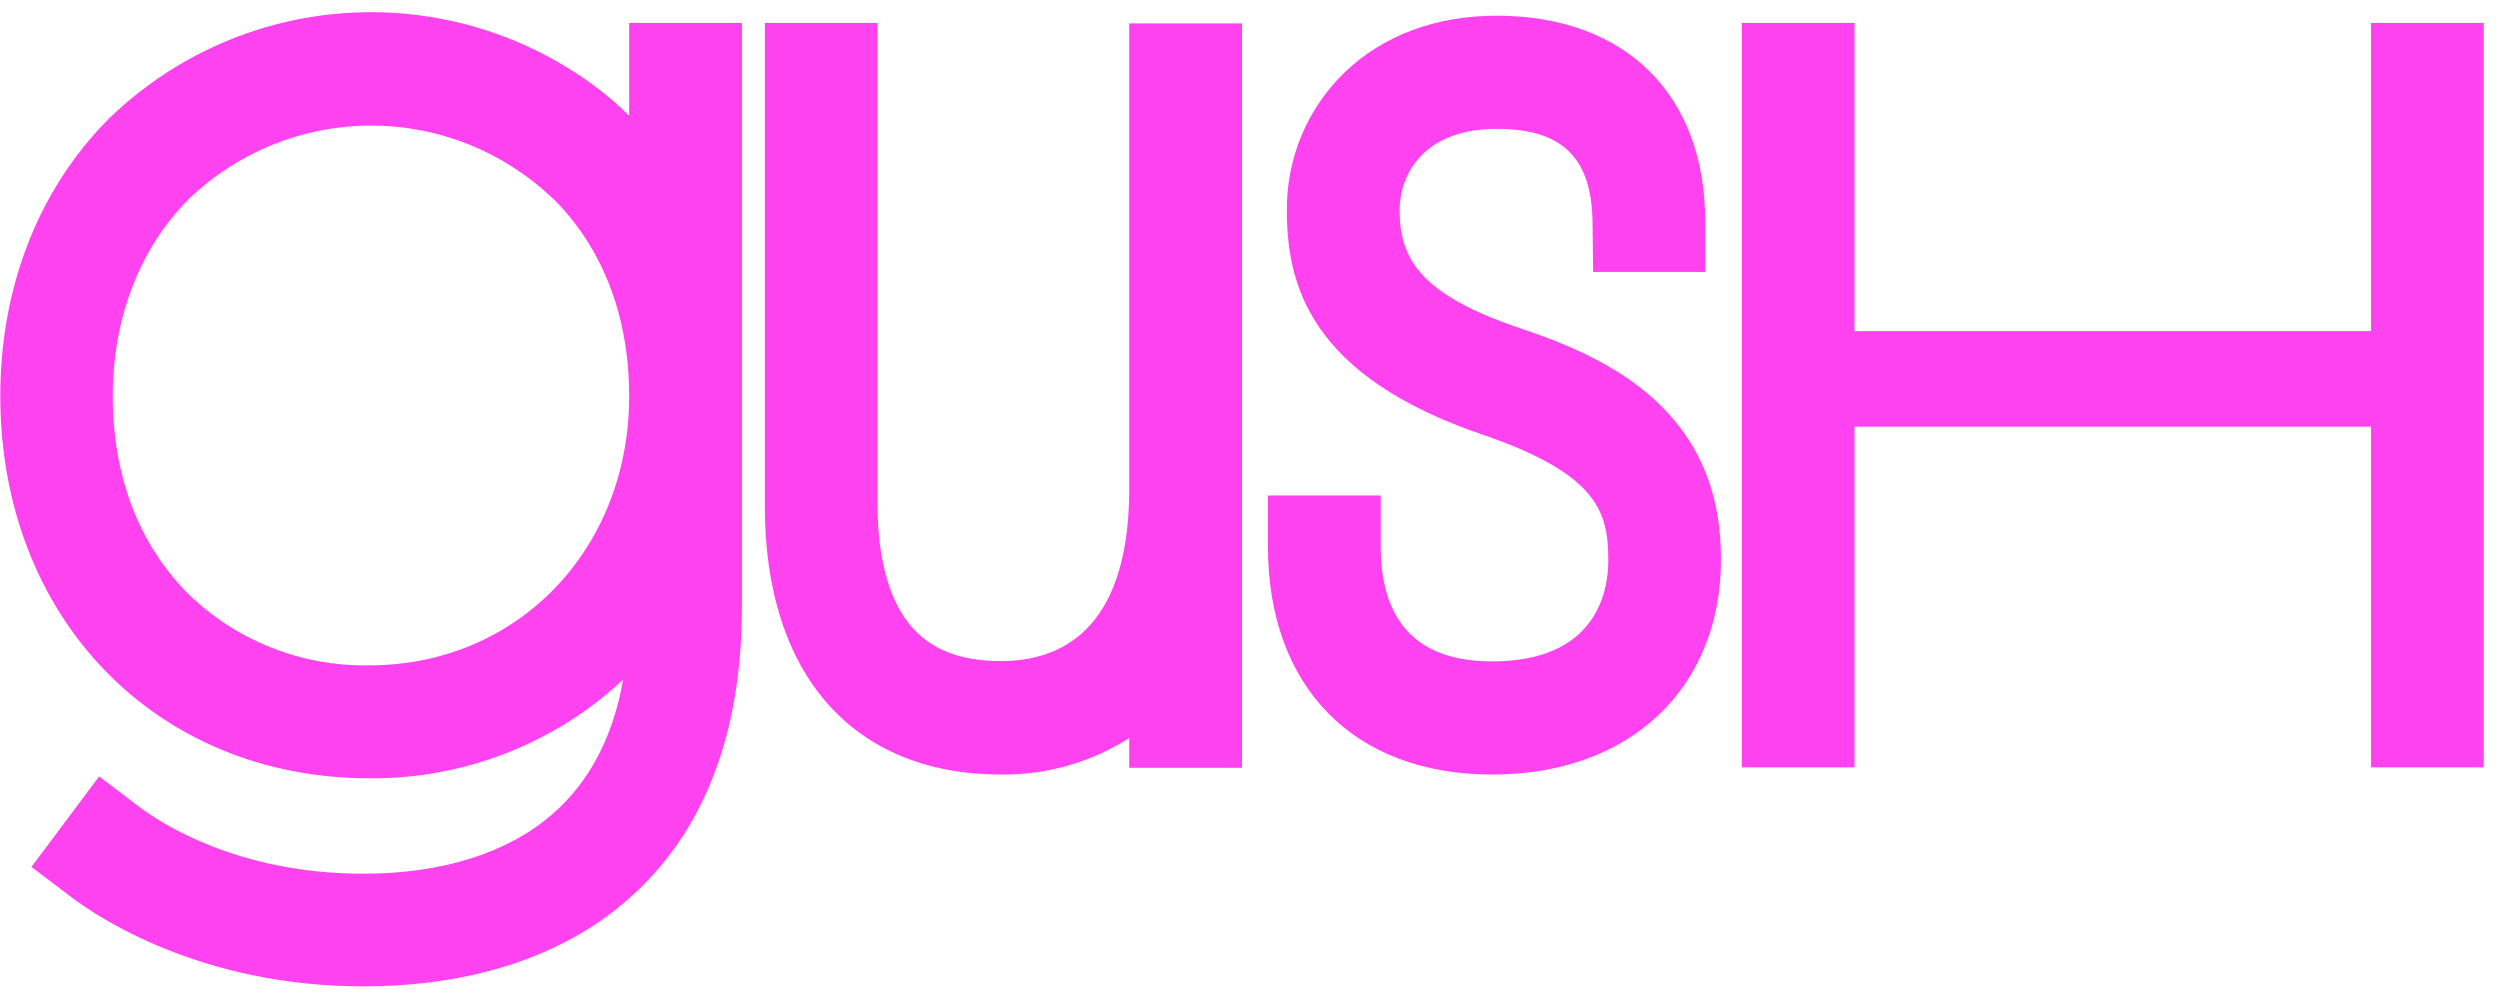 <svg width="103" height="41" viewBox="0 0 103 41" fill="none" xmlns="http://www.w3.org/2000/svg">
<g clip-path="url(#clip0_2835_763)">
<path d="M25.922 4.762C25.524 4.374 25.105 4.009 24.666 3.669C21.711 1.42 18.051 0.306 14.349 0.531C10.646 0.755 7.147 2.303 4.483 4.892C1.593 7.792 0.012 11.825 0.012 16.311C0.012 25.443 6.41 32.066 15.223 32.066C18.599 32.094 21.889 30.993 24.572 28.938C24.954 28.64 25.32 28.33 25.67 28C25.263 30.377 24.263 32.237 22.751 33.55C20.922 35.137 18.231 35.997 14.963 35.997C9.776 35.997 6.597 33.893 5.747 33.248L4.085 31.988L1.296 35.716L2.947 36.968C4.089 37.832 8.329 40.638 14.963 40.638C19.402 40.638 23.158 39.415 25.828 37.094C28.975 34.366 30.568 30.288 30.568 24.982V0.945H25.922V4.762ZM22.767 8.159C24.832 10.198 25.922 13.033 25.922 16.316C25.922 22.641 21.316 27.412 15.211 27.412C13.826 27.438 12.451 27.188 11.164 26.675C9.877 26.163 8.704 25.399 7.715 24.427C5.707 22.388 4.646 19.599 4.646 16.316C4.646 13.11 5.756 10.231 7.776 8.204C9.791 6.265 12.473 5.18 15.265 5.174C18.057 5.167 20.744 6.241 22.767 8.171" fill="#FF42EF"/>
<path d="M46.524 20.304C46.467 26.042 43.621 27.237 41.239 27.237C39.499 27.237 38.251 26.723 37.426 25.663C36.601 24.602 36.158 22.93 36.158 20.851V0.945H31.512V20.863C31.512 27.796 35.15 31.911 41.239 31.911C43.108 31.933 44.944 31.412 46.524 30.41V31.633H51.17V0.965H46.524V20.304Z" fill="#FF42EF"/>
<path d="M62.665 13.534C58.502 12.143 57.665 10.643 57.665 8.677C57.665 7.123 58.714 5.308 61.661 5.308C64.36 5.308 65.579 6.491 65.612 9.146L65.636 11.205H70.254V9.121C70.254 3.893 66.966 0.647 61.661 0.647C59.149 0.647 56.974 1.462 55.385 2.996C54.626 3.732 54.025 4.615 53.618 5.592C53.212 6.569 53.008 7.618 53.019 8.677C53.019 11.707 53.941 15.496 61.149 17.93C65.884 19.562 66.262 21.152 66.262 23.089C66.262 24.341 65.795 27.249 61.474 27.249C58.425 27.249 56.885 25.651 56.885 22.498V20.414H52.238V22.498C52.238 28.305 55.775 31.911 61.474 31.911C67.173 31.911 70.905 28.346 70.905 23.04C70.905 20.536 70.161 18.534 68.632 16.923C67.299 15.512 65.405 14.439 62.673 13.542" fill="#FF42EF"/>
<path d="M97.686 0.945V13.644H76.406V0.945H71.76V31.613H76.406V17.58H97.686V31.613H102.332V0.945H97.686Z" fill="#FF42EF"/>
</g>
<defs>
<clipPath id="clip0_2835_763">
<rect width="102.331" height="40.13" fill="white" transform="translate(0 0.5)"/>
</clipPath>
</defs>
</svg>
